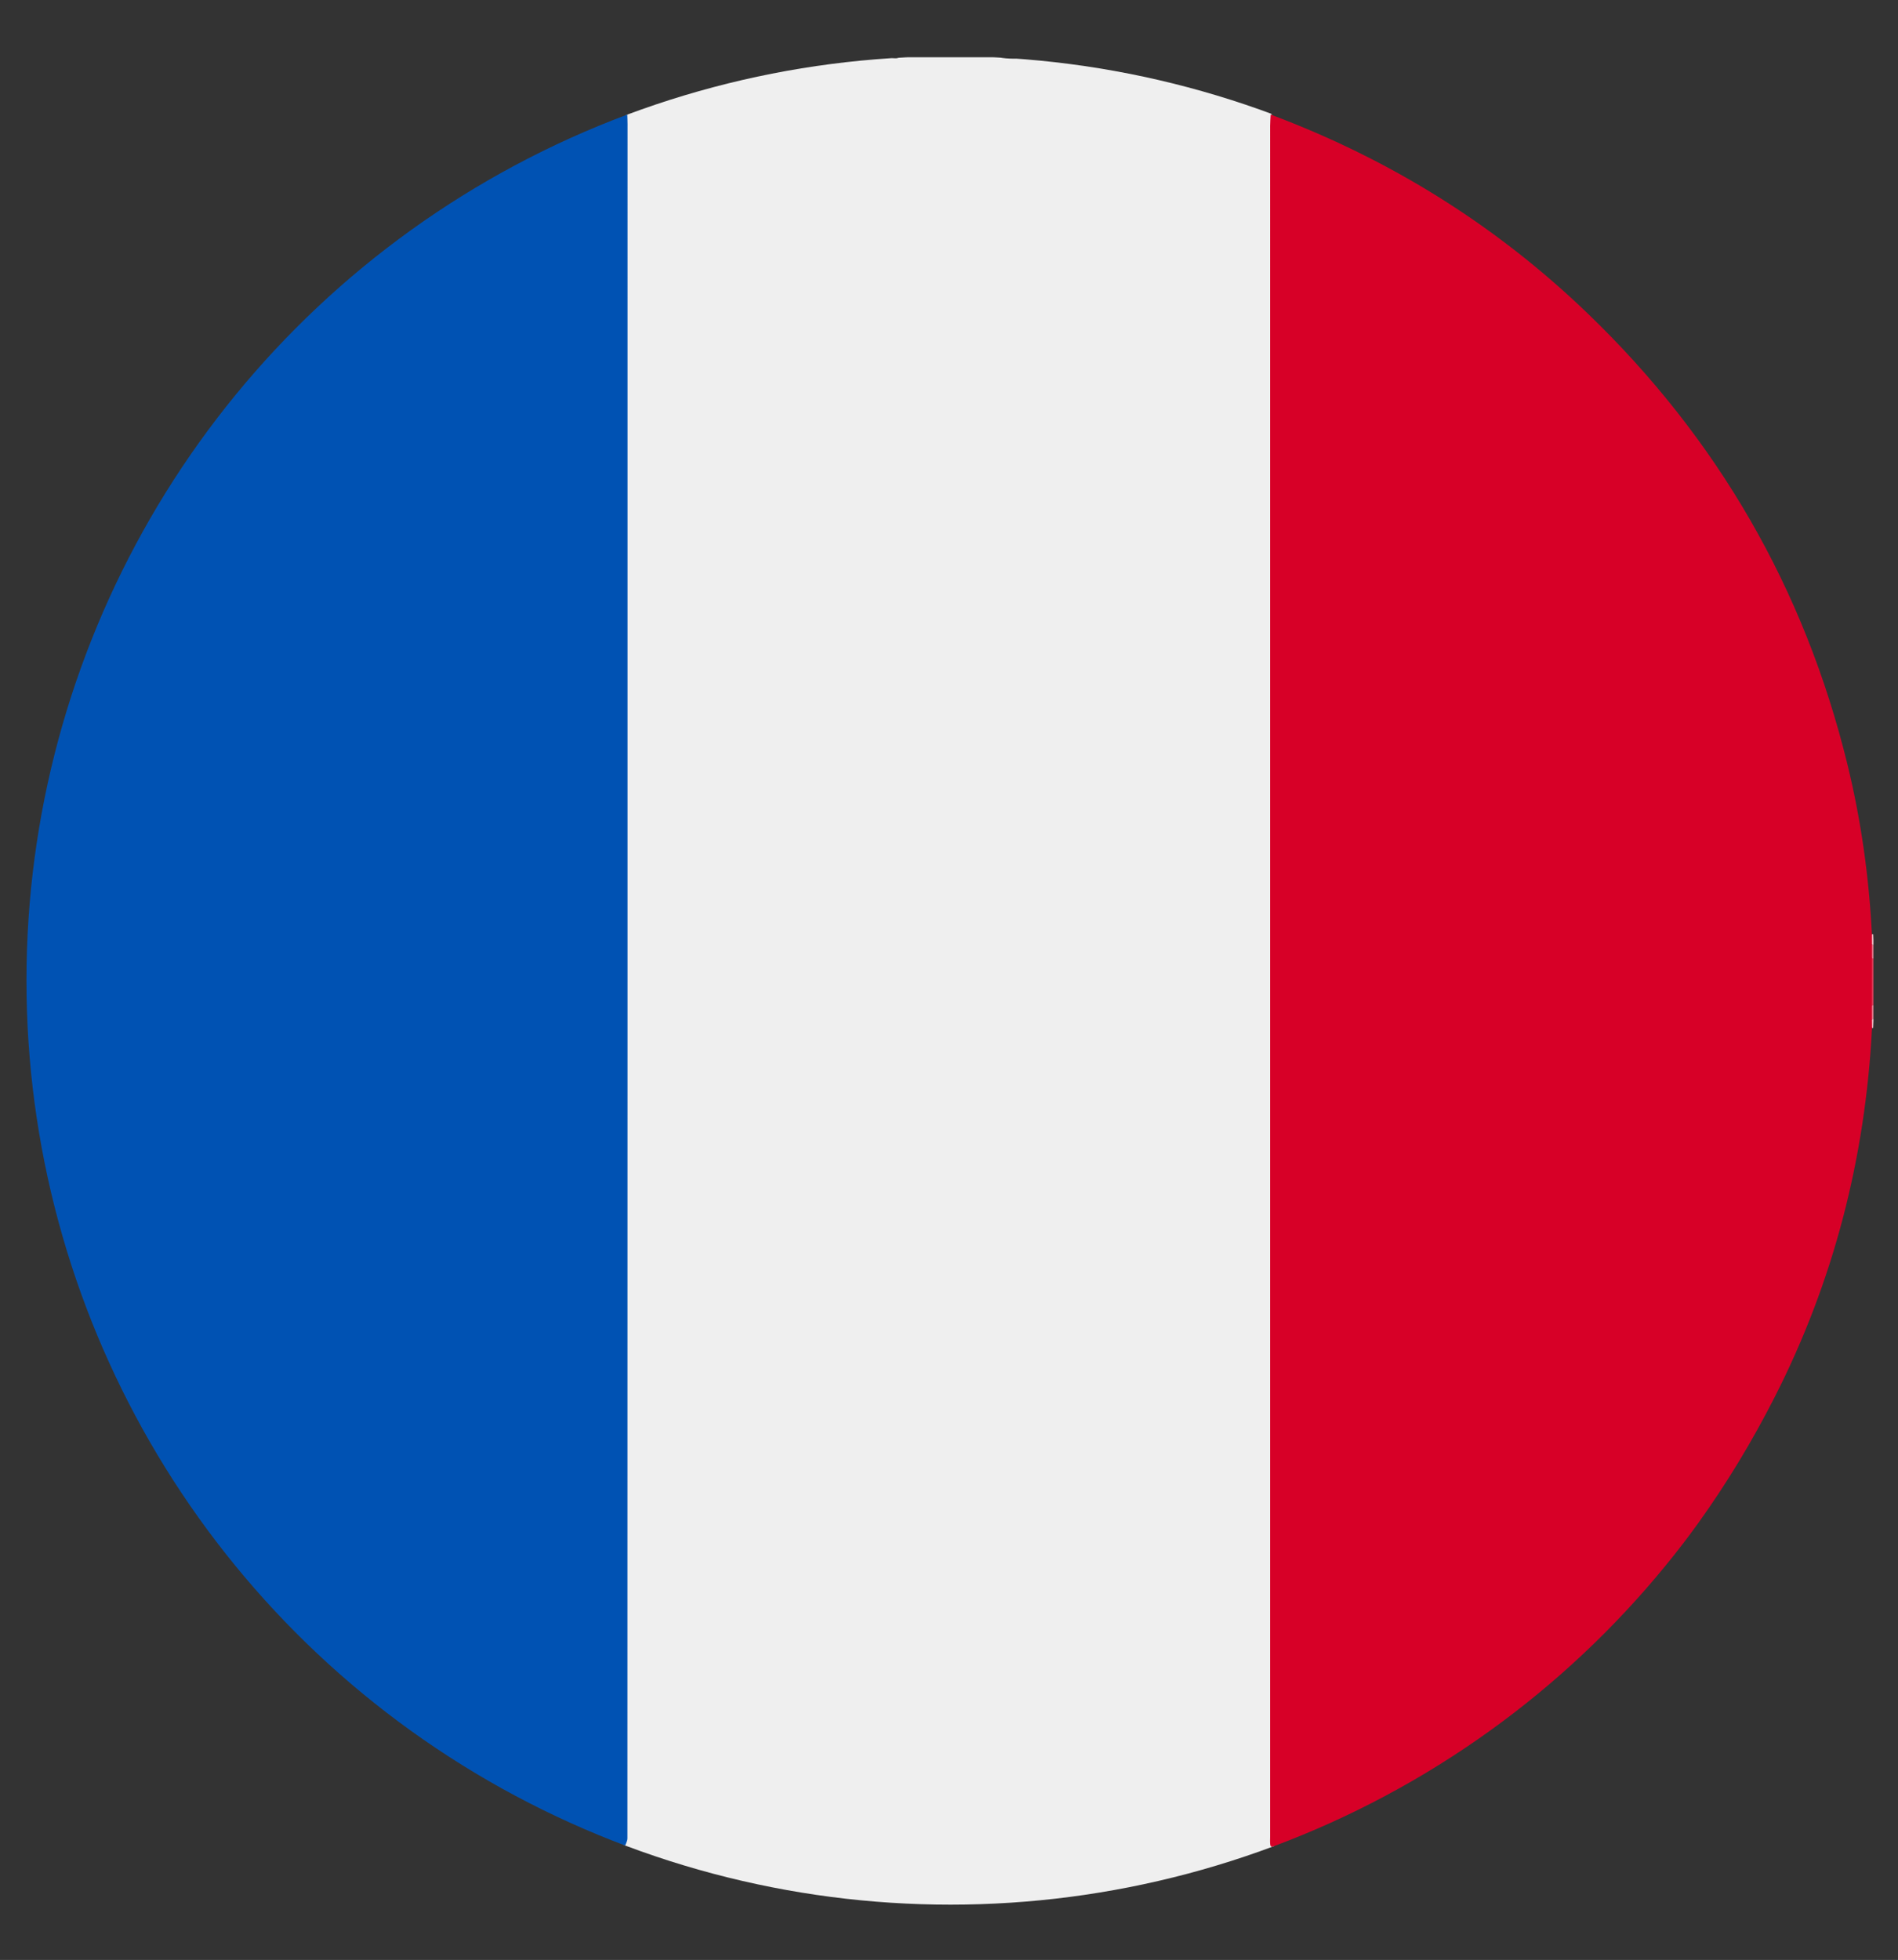 <?xml version="1.0" encoding="utf-8"?>
<!-- Generator: Adobe Illustrator 23.0.3, SVG Export Plug-In . SVG Version: 6.00 Build 0)  -->
<svg version="1.1" xmlns="http://www.w3.org/2000/svg" xmlns:xlink="http://www.w3.org/1999/xlink" x="0px" y="0px"
	 viewBox="0 0 1095.35 1130.82" style="enable-background:new 0 0 1095.35 1130.82;" xml:space="preserve">
<rect x="0" y="0" width="1095.35" height="1130.82" fill="#333333" stroke="none"/>
<style type="text/css">
	.st0{clip-path:url(#SVGID_2_);}
	.st1{fill:#EFEFEF;}
	.st2{fill:#0052B3;}
	.st3{fill:#DE3C59;}
	.st4{fill:#E7798D;}
	.st5{fill:#E77C90;}
	.st6{fill:#3A78C3;}
	.st7{fill:#3E7BC4;}
	.st8{fill:#F2BEC7;}
	.st9{fill:#BBD0E8;}
	.st10{fill:#7BA4D5;}
	.st11{fill:#F1BBC5;}
	.st12{fill:#C2D5EA;}
	.st13{fill:#D70027;}
</style>
<g id="Camada_1">
	<g>
		<defs>
			<circle id="SVGID_1_" cx="548.49" cy="565.69" r="533.22"/>
		</defs>
		<clipPath id="SVGID_2_">
			<use xlink:href="#SVGID_1_"  style="overflow:visible;"/>
		</clipPath>
		<g class="st0">
			<path class="st1" d="M569.18,1100.02c-14.33,0-28.67,0-43,0c-6.73-1.32-13.57-0.63-20.33-0.84
				c-27.29-0.84-53.95-5.73-80.44-11.72c-20.66-4.67-40.95-10.68-60.8-18.11c-2.01-0.75-4.9-0.8-4.65-4.19
				c0.52-4.32,0.36-8.65,0.36-12.98c0.01-324.58,0.01-649.16,0.03-973.74c0-3.81-0.41-7.67,0.65-11.42c1.06-2.86,3.7-3.64,6.19-4.55
				c21.75-7.96,43.97-14.29,66.62-19.13c16.77-3.59,33.61-6.77,50.68-8.45c9.74-0.96,19.54-1.35,29.35-1.39
				c1.78-0.01,3.65,0.53,5.36-0.48c19,0,38,0,57,0c5.87,1.27,11.87,0.69,17.78,0.85c24.74,0.67,48.83,5.46,72.85,10.7
				c20.47,4.47,40.51,10.58,60.26,17.57c2.78,0.98,5.89,1.54,7.23,4.76c1.13,3.76,0.72,7.62,0.72,11.43
				c0.02,324.61,0.02,649.21,0.02,973.82c0,4.33-0.15,8.66,0.35,12.97c0.45,2.82-1.82,3.25-3.61,3.89
				c-34.54,12.28-69.83,21.51-106.16,26.81c-17.97,2.62-35.98,3.61-54.08,3.69C570.72,1099.52,569.87,1099.42,569.18,1100.02z"/>
			<path class="st2" d="M362.02,66.1c0.05,1.83,0.15,3.66,0.15,5.49c0.01,329.68,0.01,659.35-0.08,989.03c0,1.85-1.24,3.71-1.9,5.56
				c-2.83,0.95-5.22-0.56-7.64-1.51c-48.37-19.02-93.08-44.45-134.04-76.49c-20.9-16.35-40.65-33.96-58.85-53.23
				c-31.36-33.2-58.3-69.71-80.45-109.7c-27.93-50.41-46.97-104.02-57.68-160.61c-4.06-21.45-7.06-43.02-6.84-64.93
				c0-1.58,0-3.15,0-4.73c0-1.61,0-3.22,0-4.83c-0.25-2.37,0.57-4.81-0.51-7.12c0-11,0-22,0-33c1.08-2.29,0.26-4.71,0.51-7.05
				c0-1.6,0-3.2,0-4.8c0-1.57,0-3.15,0-4.72c-0.2-28.65,4.67-56.67,10.79-84.51c10.48-47.65,27.67-92.85,50.66-135.82
				c18.37-34.34,40.48-66.17,65.94-95.67c34.3-39.74,73.5-73.82,117.65-102.18c30.66-19.69,63.12-35.85,97.15-48.85
				C358.51,65.8,360.21,64.61,362.02,66.1z"/>
			<path class="st3" d="M1081.18,553.02c0,9,0,18,0,27c-0.67,0.3-1.21,0.15-1.62-0.45c-1.78-8.7-1.77-17.4-0.01-26.1
				C1079.96,552.87,1080.51,552.72,1081.18,553.02z"/>
			<path class="st4" d="M1081.18,553.02c-0.28-0.08-0.56-0.12-0.84-0.12c-2.33-2.31-1.9-4.88-0.72-7.52
				c0.42-0.55,0.94-0.67,1.56-0.36C1081.18,547.69,1081.18,550.35,1081.18,553.02z"/>
			<path class="st5" d="M1080.29,580.12c0.3-0.02,0.59-0.06,0.88-0.1c0,2.67,0,5.33,0,8c-0.62,0.31-1.14,0.19-1.56-0.36
				C1078.41,585.02,1078.03,582.45,1080.29,580.12z"/>
			<path class="st6" d="M15.08,542.94c-0.3,2.36-0.6,4.72-0.9,7.09c0-2.33,0-4.67,0-7C14.44,542.56,14.74,542.55,15.08,542.94z"/>
			<path class="st7" d="M14.18,583.02c0.3,2.36,0.61,4.71,0.91,7.07c-0.34,0.41-0.64,0.39-0.91-0.07
				C14.18,587.69,14.18,585.35,14.18,583.02z"/>
			<path class="st8" d="M1081.18,545.02c-0.28-0.07-0.56-0.09-0.85-0.07c-1.92-1.99-1.91-3.98-0.01-5.97c0.29-0.02,0.58,0,0.86,0.05
				C1081.18,541.02,1081.18,543.02,1081.18,545.02z"/>
			<path class="st9" d="M14.18,533.02c0.29-0.05,0.57-0.06,0.86-0.05c-0.02,1.65-0.03,3.31-0.05,4.96
				c-0.22,0.56-0.49,0.59-0.82,0.09C14.18,536.35,14.18,534.69,14.18,533.02z"/>
			<path class="st10" d="M14.18,538.02c0.27-0.08,0.54-0.11,0.82-0.09c0.03,1.67,0.06,3.34,0.09,5c-0.3,0.04-0.6,0.07-0.9,0.08
				C14.18,541.35,14.18,539.69,14.18,538.02z"/>
			<path class="st11" d="M1080.3,588.08c0.29-0.01,0.58-0.03,0.88-0.06c0,1.67,0,3.33,0,5l-0.4,0.11l-0.41-0.05
				C1078.65,591.43,1078.67,589.77,1080.3,588.08z"/>
			<path class="st10" d="M14.18,590.02c0.31,0,0.61,0.03,0.91,0.07c-0.02,1.67-0.04,3.34-0.07,5.01c-0.32,0.4-0.6,0.37-0.85-0.08
				C14.18,593.35,14.18,591.69,14.18,590.02z"/>
			<path class="st12" d="M14.18,595.02c0.28,0.04,0.56,0.07,0.85,0.08c0.01,1.65,0.02,3.31,0.03,4.96
				c-0.29-0.02-0.58-0.03-0.88-0.04C14.18,598.35,14.18,596.69,14.18,595.02z"/>
			<path class="st13" d="M1080.3,588.08c0.02,1.67,0.04,3.33,0.06,5c-3.85,74.94-22.14,146.16-56.2,213.04
				c-52.45,102.99-130.13,181.3-232.69,234.62c-18.24,9.48-37.5,16.98-56.3,25.39c-0.71-0.46-1.92-0.84-2.03-1.41
				c-0.29-1.62-0.14-3.31-0.14-4.98c0-329.05,0-658.11,0.01-987.16c0-2.16,0.2-4.31,0.31-6.47
				c68.84,25.73,130.03,63.82,182.96,114.76c74.97,72.15,125.08,158.84,149.85,260.01c7.89,32.23,12.47,64.96,14.17,98.1
				c0,1.99,0.01,3.98,0.01,5.97c0,2.65,0.01,5.3,0.01,7.96c-0.01,9.07-0.03,18.15-0.04,27.22
				C1080.3,582.77,1080.3,585.43,1080.3,588.08z"/>
		</g>
	</g>
</g>
<g id="Camada_2">
</g>
</svg>
